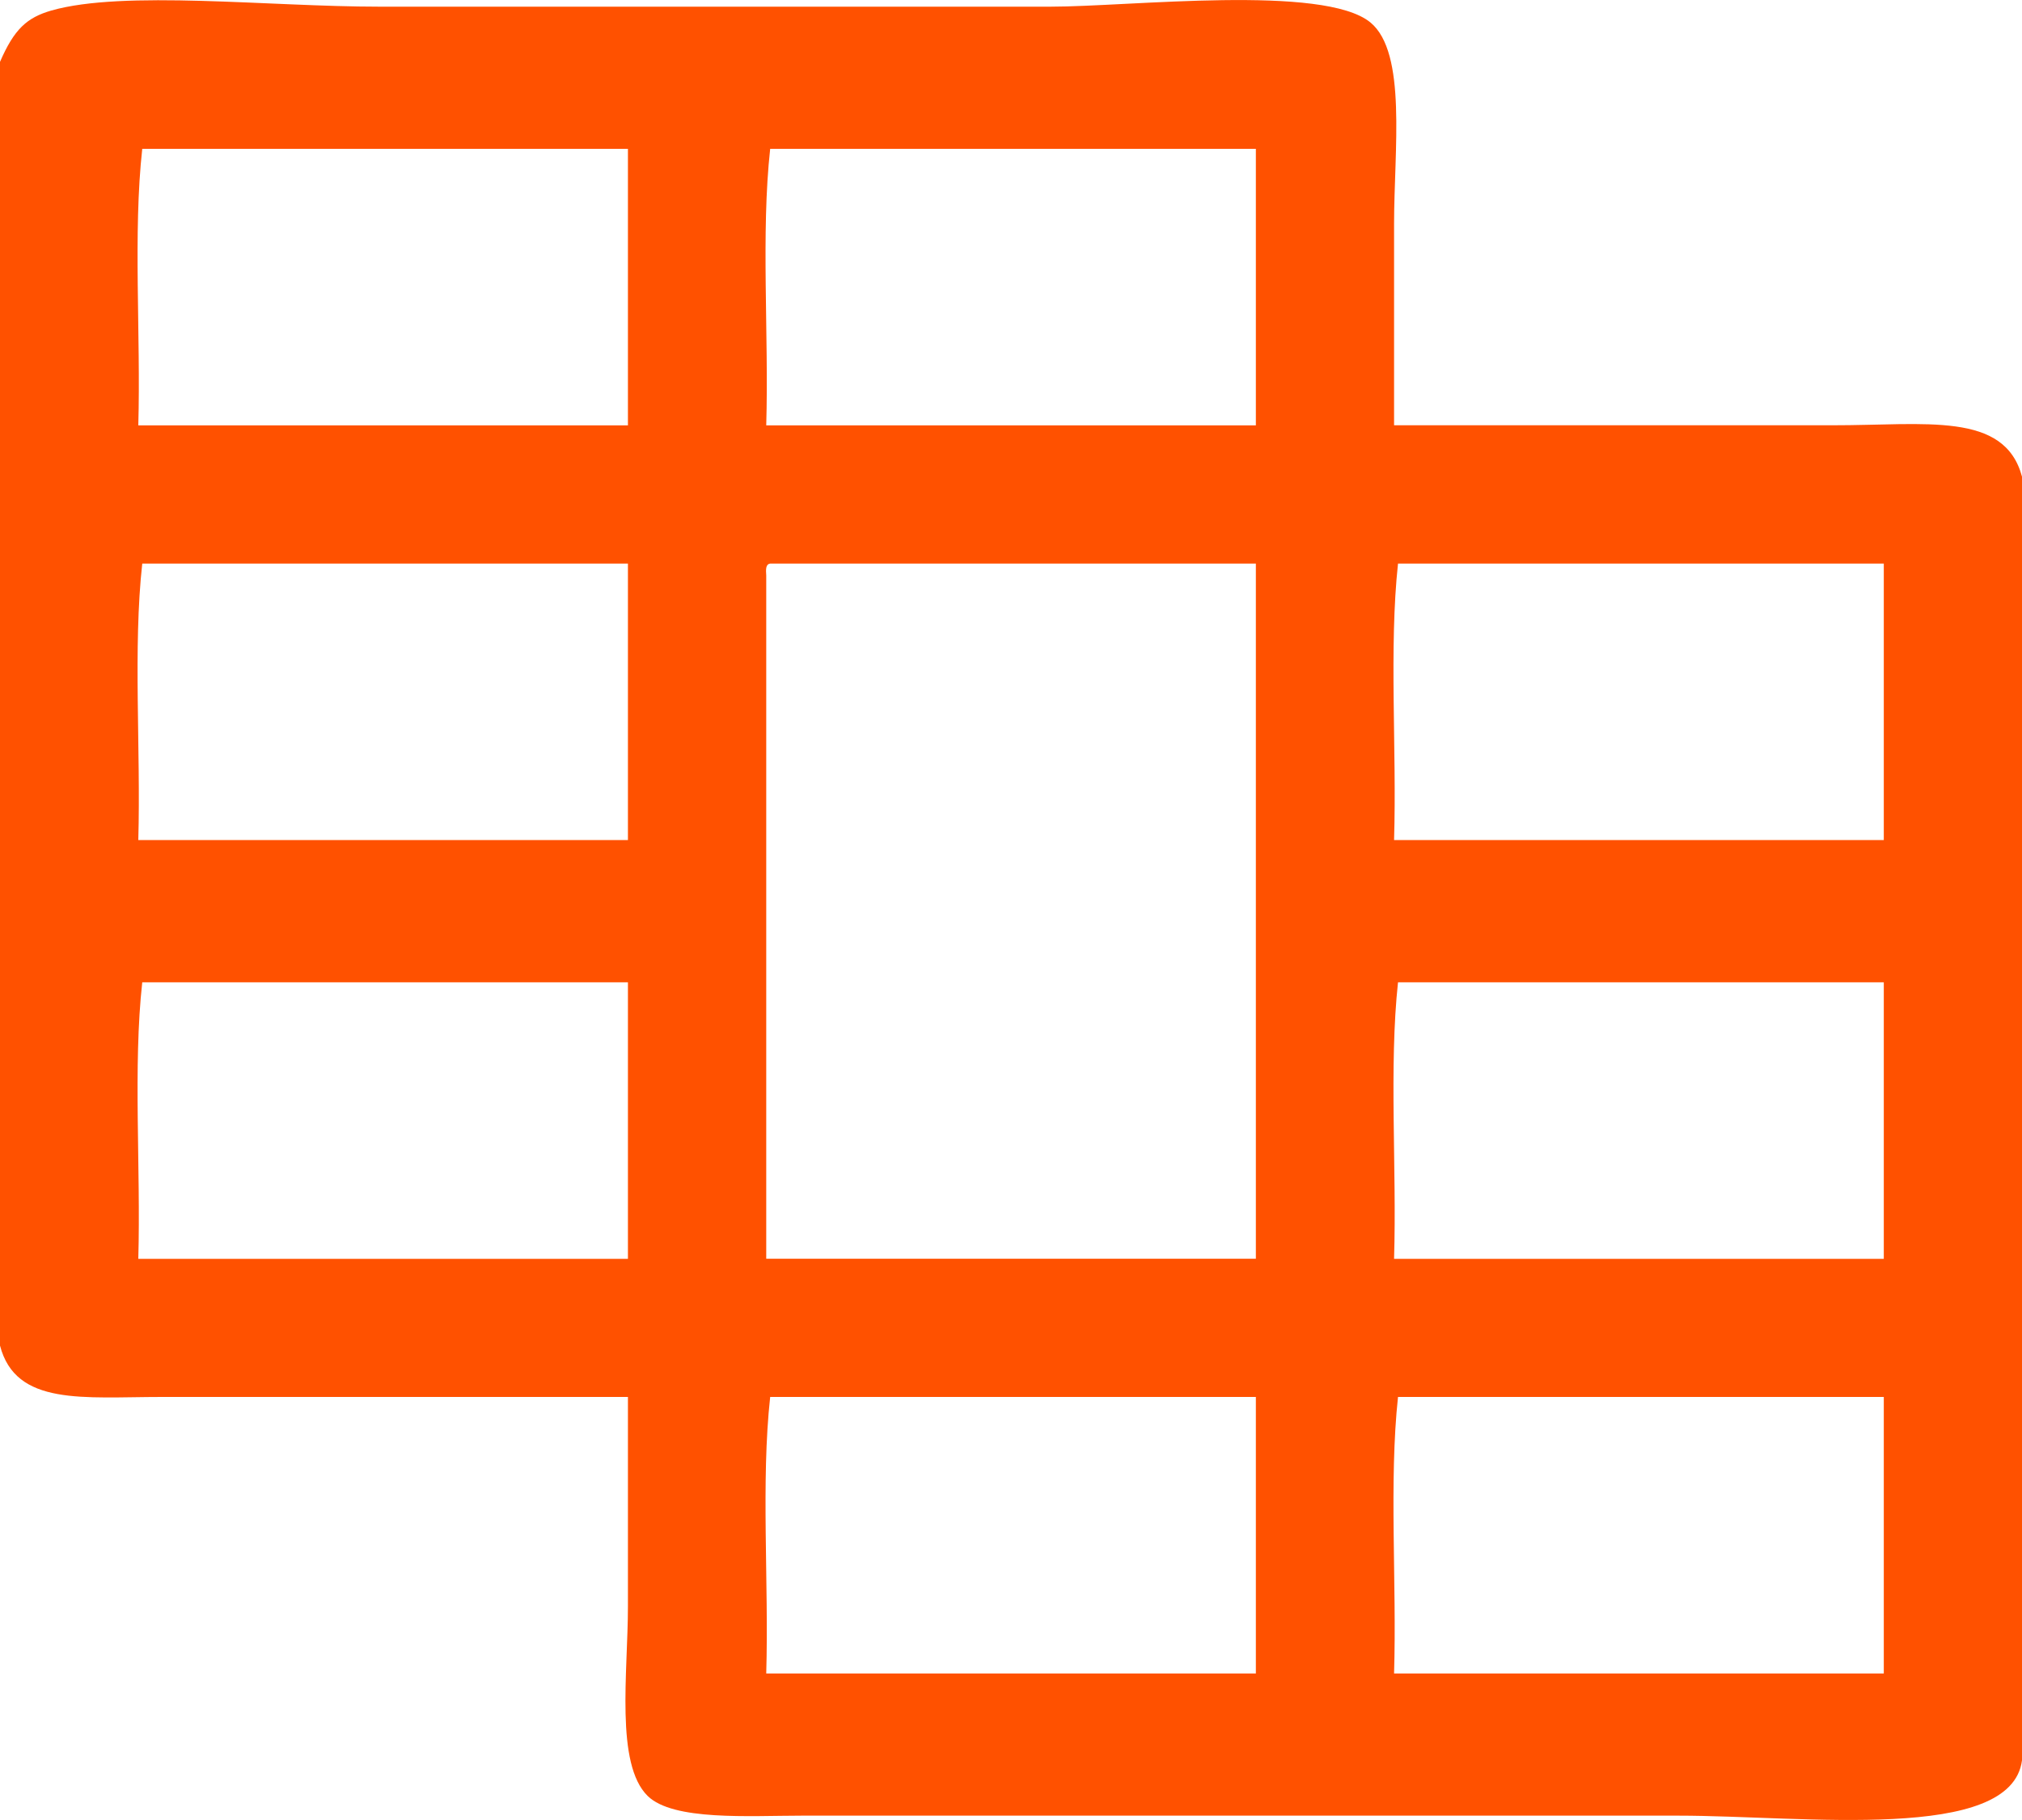 <svg width="20" height="18" viewBox="0 0 20 18" fill="none" xmlns="http://www.w3.org/2000/svg">
<path d="M20 4.714V17.41C19.893 18.227 17.84 17.957 16.602 17.957H7.93C7.411 17.957 6.659 18.01 6.406 17.762C6.084 17.445 6.211 16.541 6.211 15.887V13.816H1.602C0.824 13.816 0.156 13.908 0 13.308L0 0.612C0.141 0.286 0.267 0.174 0.508 0.104C1.225 -0.1 2.661 0.066 3.751 0.066H10.391C11.175 0.066 13.093 -0.158 13.555 0.222C13.918 0.521 13.789 1.484 13.789 2.214V4.206H18.125C19.049 4.207 19.827 4.067 20 4.714ZM1.368 4.207H6.211V1.472H1.407C1.315 2.305 1.393 3.308 1.368 4.207ZM7.579 4.207H12.422V1.472H7.618C7.526 2.305 7.605 3.308 7.579 4.207ZM1.368 8.308H6.211V5.574H1.407C1.315 6.407 1.393 7.41 1.368 8.308ZM7.579 5.691V12.449H12.422V5.574H7.618C7.572 5.58 7.575 5.635 7.579 5.691ZM13.789 8.308H18.633V5.574H13.828C13.738 6.407 13.816 7.41 13.789 8.308ZM1.368 12.45H6.211V9.715H1.407C1.315 10.548 1.393 11.551 1.368 12.45ZM13.789 12.45H18.633V9.715H13.828C13.738 10.548 13.816 11.551 13.789 12.45ZM7.579 16.551H12.422V13.816H7.618C7.526 14.65 7.605 15.652 7.579 16.551ZM13.789 16.551H18.633V13.816H13.828C13.738 14.65 13.816 15.652 13.789 16.551Z" fill="#FF5100"/>
</svg>

